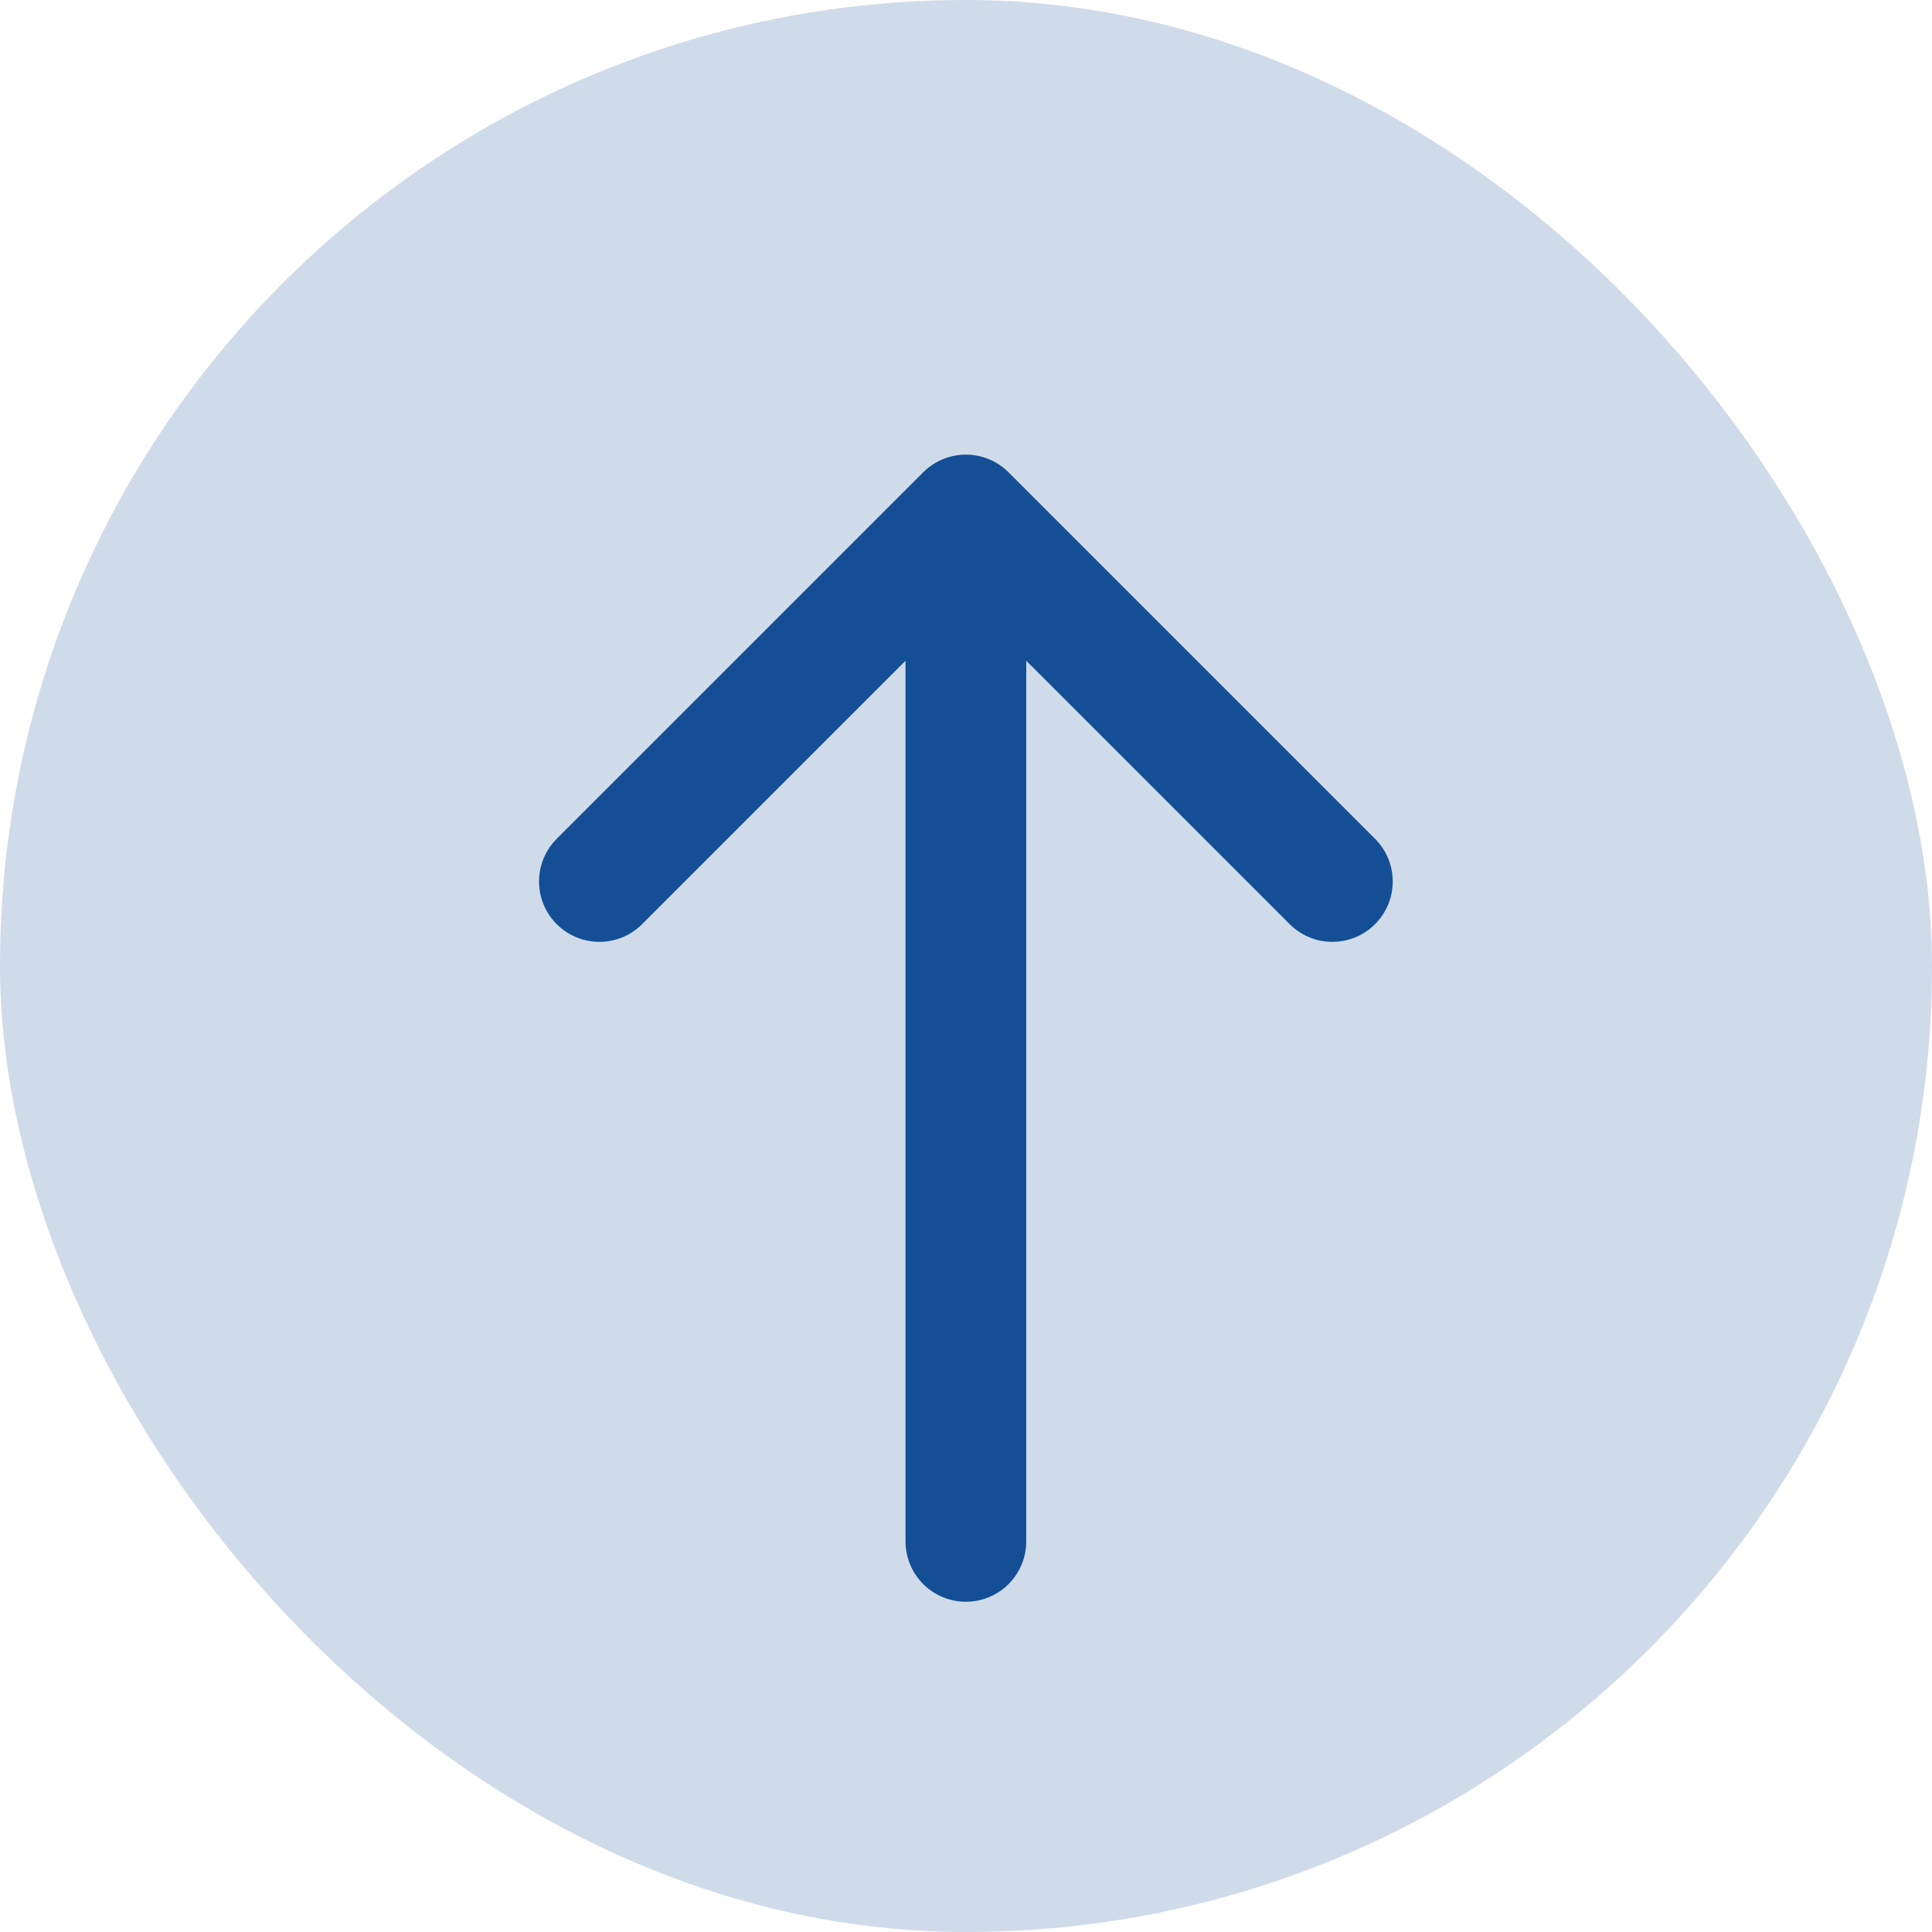 <svg width="16" height="16" viewBox="0 0 16 16" fill="none" xmlns="http://www.w3.org/2000/svg">
<rect width="16" height="16" rx="8" fill="#144F96" fill-opacity="0.2"/>
<path d="M11.034 7.3L7.999 4.265L4.964 7.3" stroke="#144F96" stroke-miterlimit="10" stroke-linecap="round" stroke-linejoin="round"/>
<path d="M7.999 12.765L7.999 4.35" stroke="#144F96" stroke-miterlimit="10" stroke-linecap="round" stroke-linejoin="round"/>
</svg>
